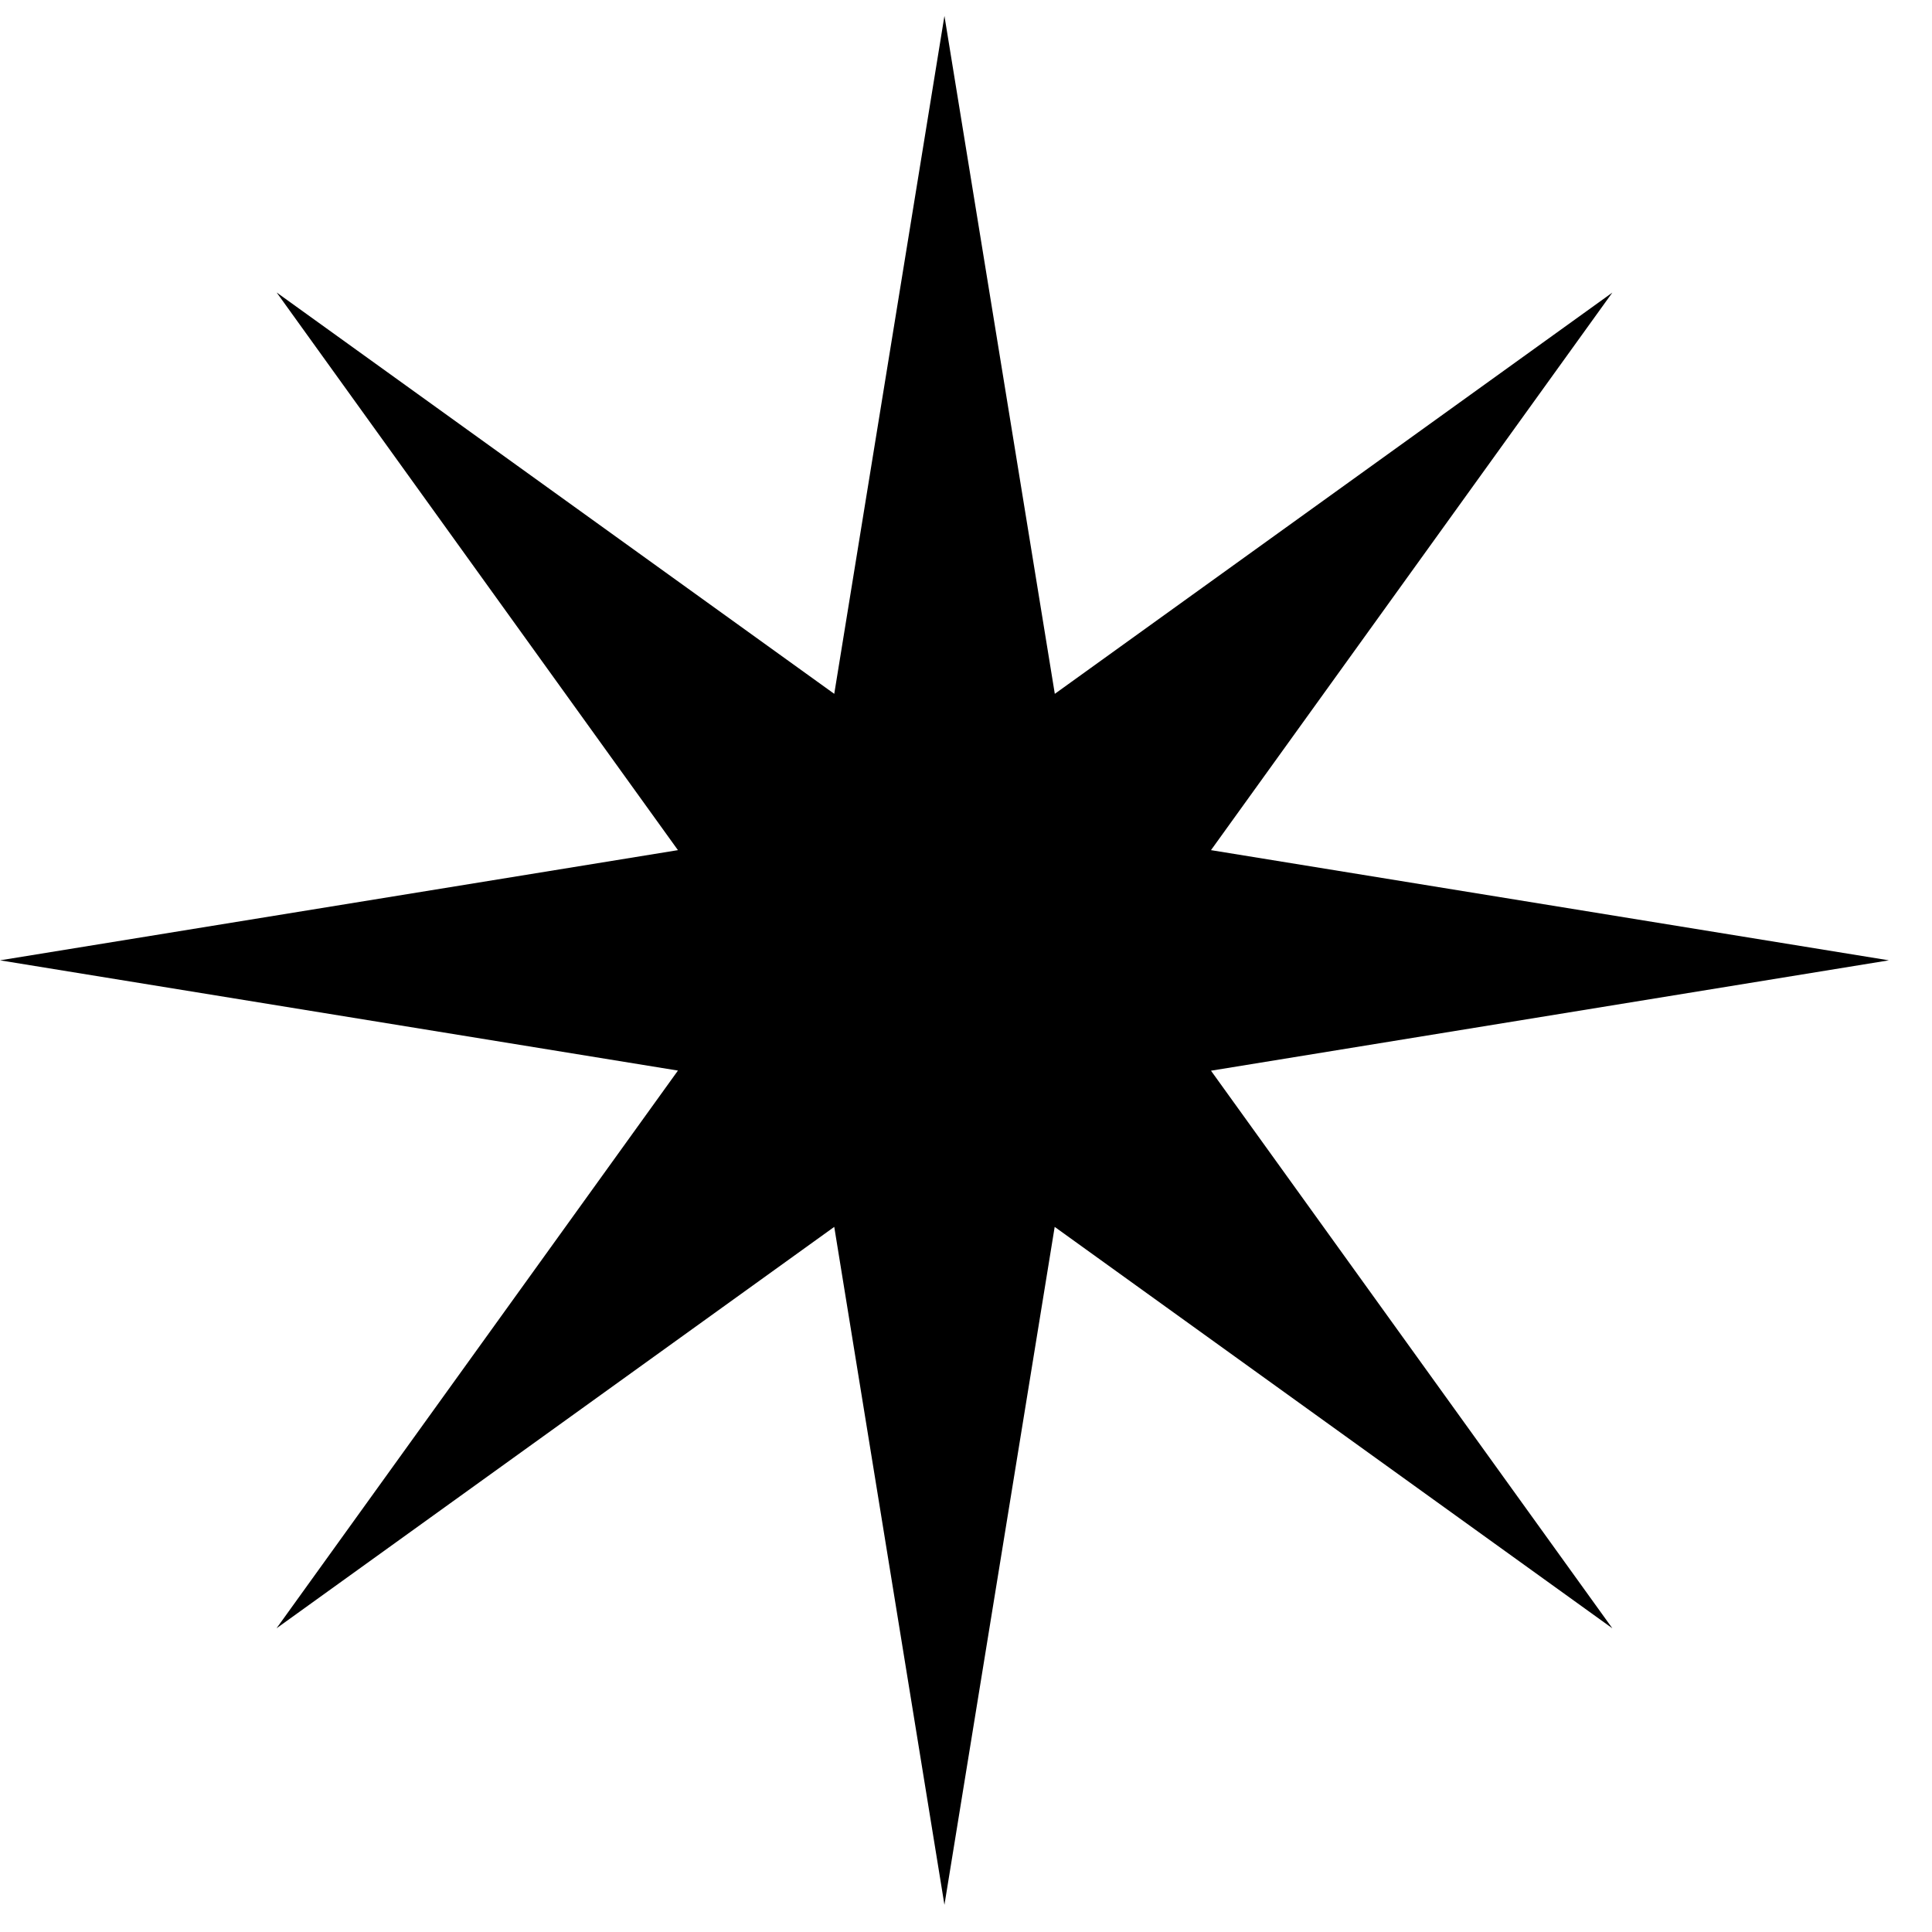 <svg width="31" height="31" viewBox="0 0 31 31" fill="none" xmlns="http://www.w3.org/2000/svg">
<g clip-path="url(#clip0_50_160882)">
<path d="M30.308 15.409L19.431 17.18L25.871 26.127L16.923 19.686L15.154 30.564L13.386 19.686L4.437 26.127L10.878 17.178L0 15.409L10.878 13.641L4.439 4.693L13.386 11.133L15.154 0.255L16.925 11.133L25.871 4.695L19.431 13.641L30.308 15.409Z" fill="black"/>
</g>
<defs>
<clipPath id="clip0_50_160882">
<rect width="30.308" height="30.308" fill="white" transform="translate(0 0.255)"/>
</clipPath>
</defs>
</svg>
